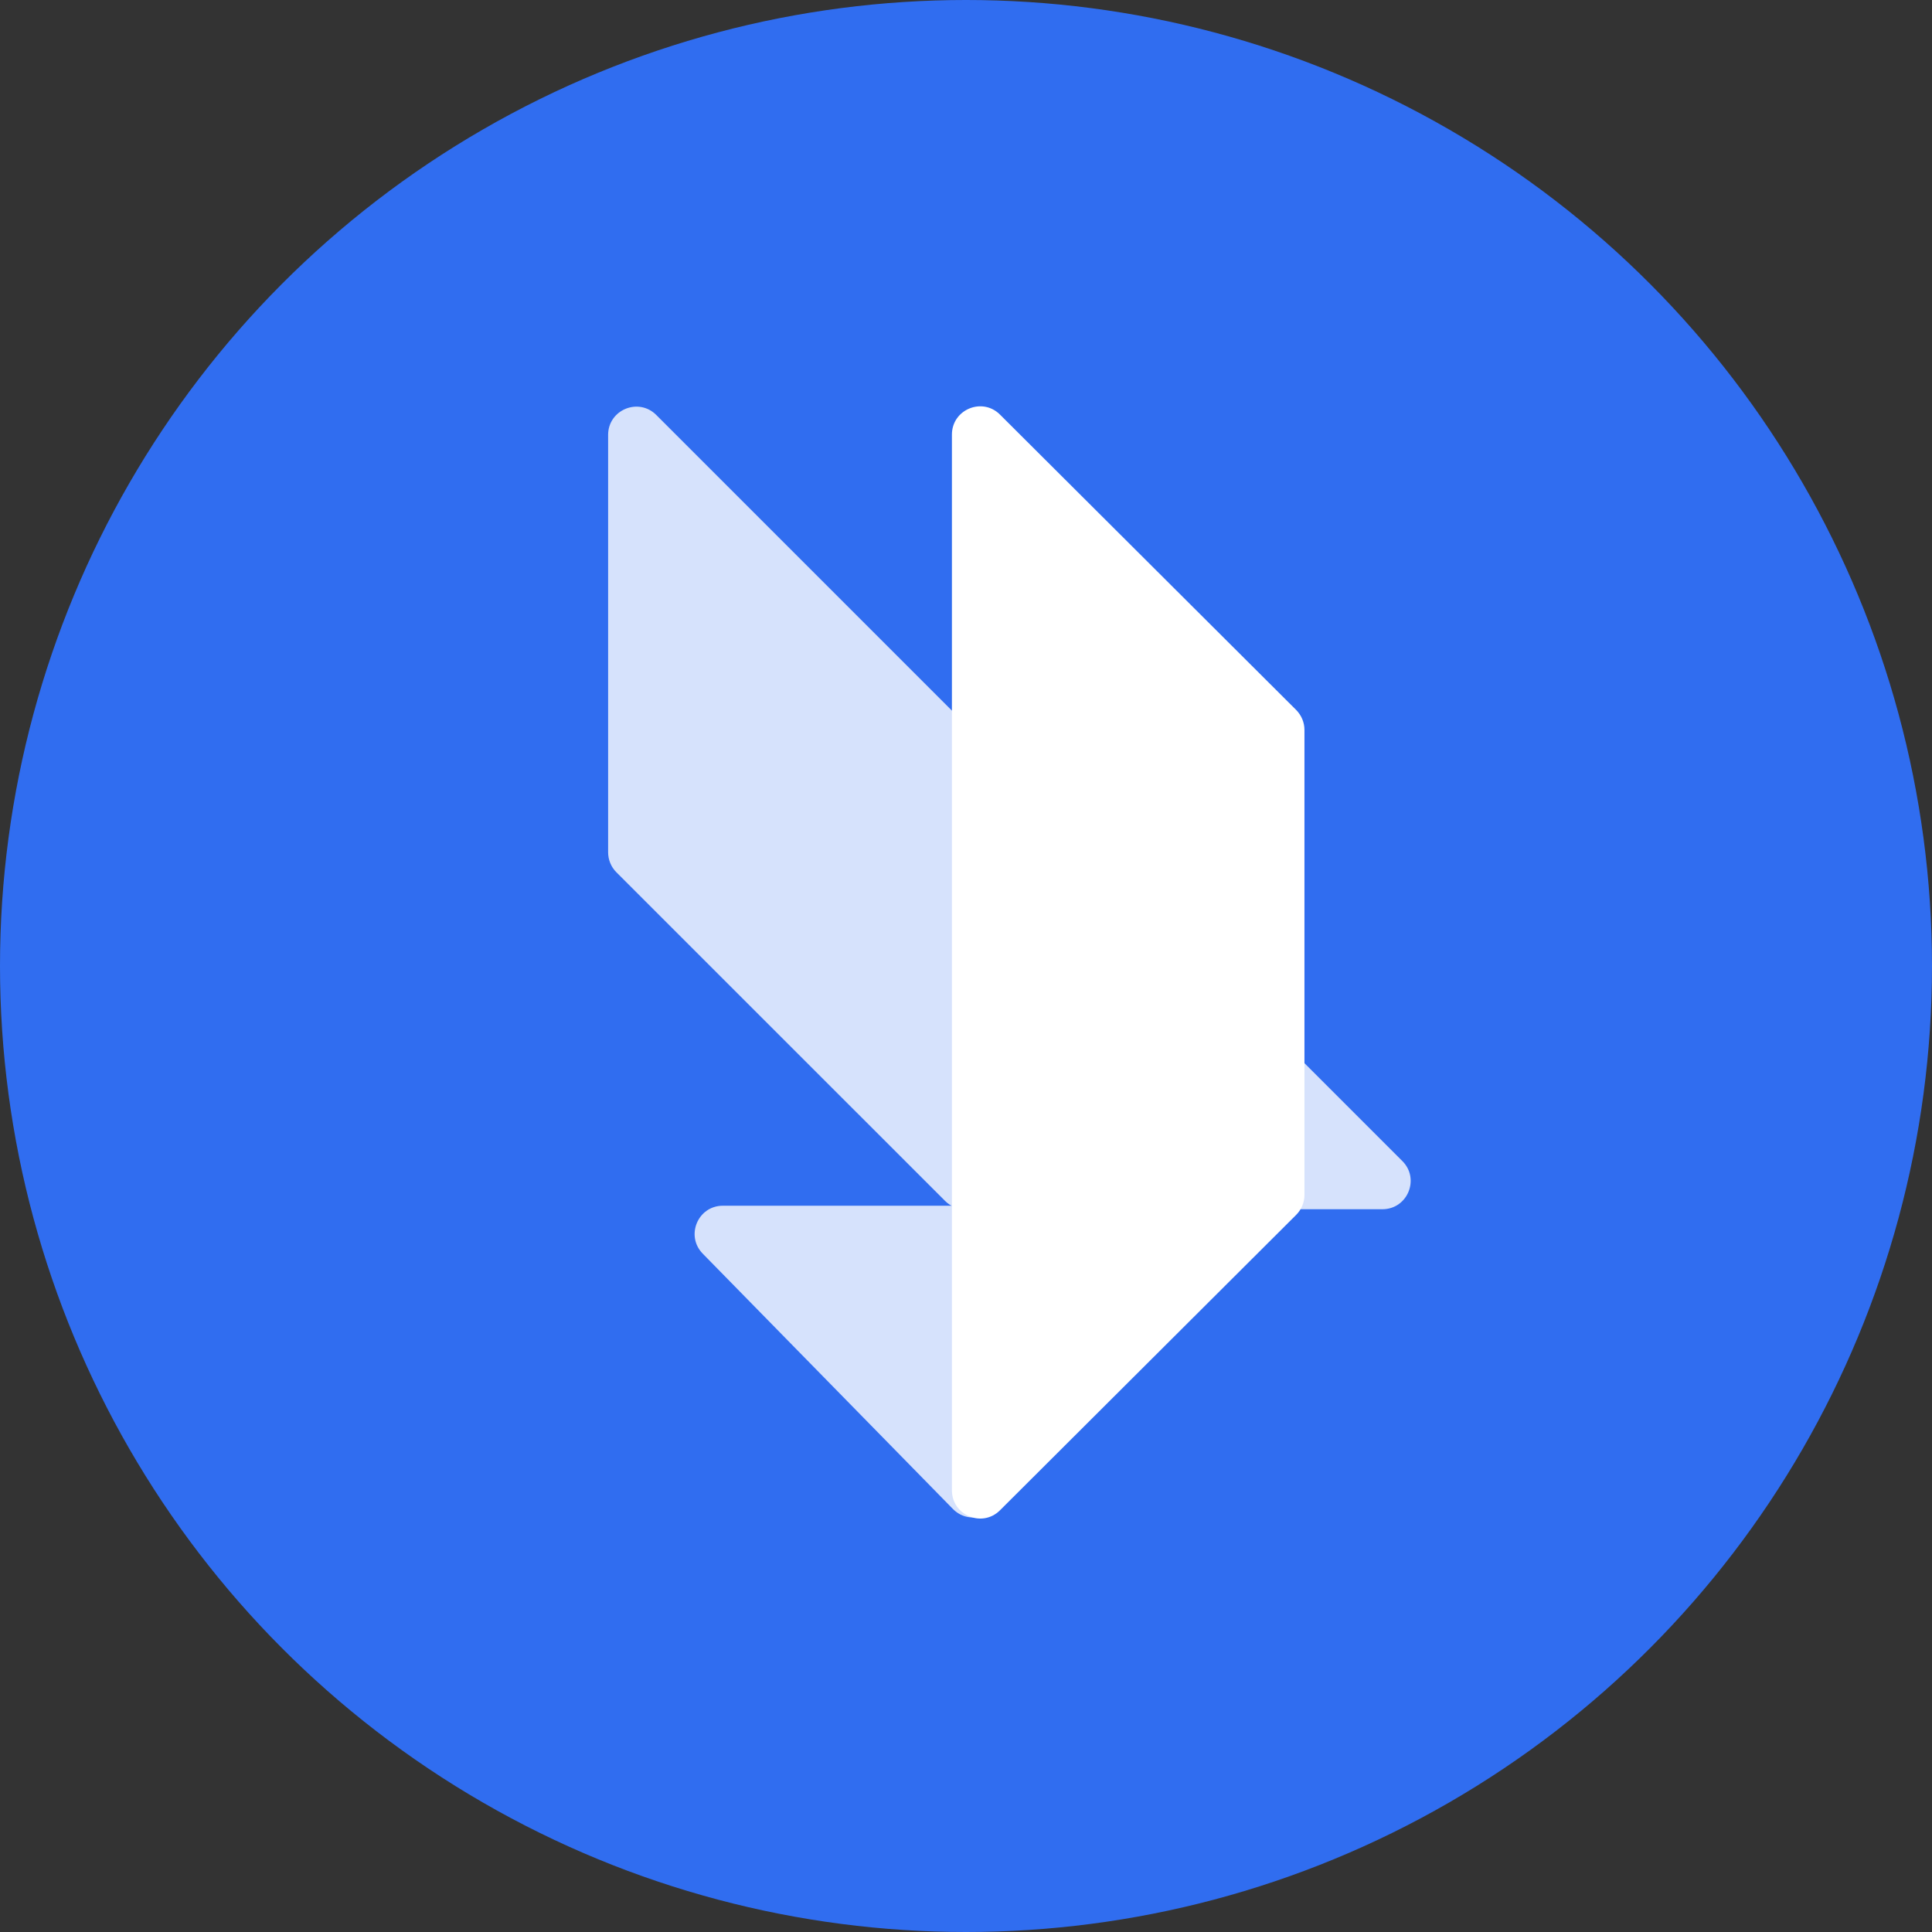 <svg width="38" height="38" viewBox="0 0 38 38" fill="none" xmlns="http://www.w3.org/2000/svg">
<rect x="0" y="0" width="38" height="38" fill="#333333" stroke="none"/>
<g clip-path="url(#clip0_8483_128405)">
<rect width="38" height="38" fill="none"/>
<circle cx="19" cy="19" r="19" fill="#306DF0"/>
<path opacity="0.8" d="M12.908 8.162C12.559 7.812 11.961 8.06 11.961 8.554L11.961 16.763C11.961 16.91 12.019 17.052 12.123 17.156L18.589 23.621C18.693 23.725 18.834 23.784 18.981 23.784L27.19 23.784C27.685 23.784 27.932 23.186 27.583 22.837L12.908 8.162Z" fill="white"/>
<path opacity="0.8" d="M19.138 23.715H14.218C13.726 23.715 13.478 24.307 13.822 24.658L18.742 29.679C19.09 30.034 19.693 29.787 19.693 29.291V24.27C19.693 23.963 19.445 23.715 19.138 23.715Z" fill="white"/>
<path d="M18.723 8.548C18.723 8.054 19.32 7.806 19.669 8.155L25.494 13.964C25.598 14.069 25.657 14.21 25.657 14.357V23.503C25.657 23.65 25.598 23.791 25.494 23.895L19.669 29.705C19.32 30.054 18.723 29.806 18.723 29.312V8.548Z" fill="white"/>
</g>
<defs>
<clipPath id="clip0_8483_128405">
<rect width="38" height="38" fill="white"/>
</clipPath>
</defs>
</svg>
